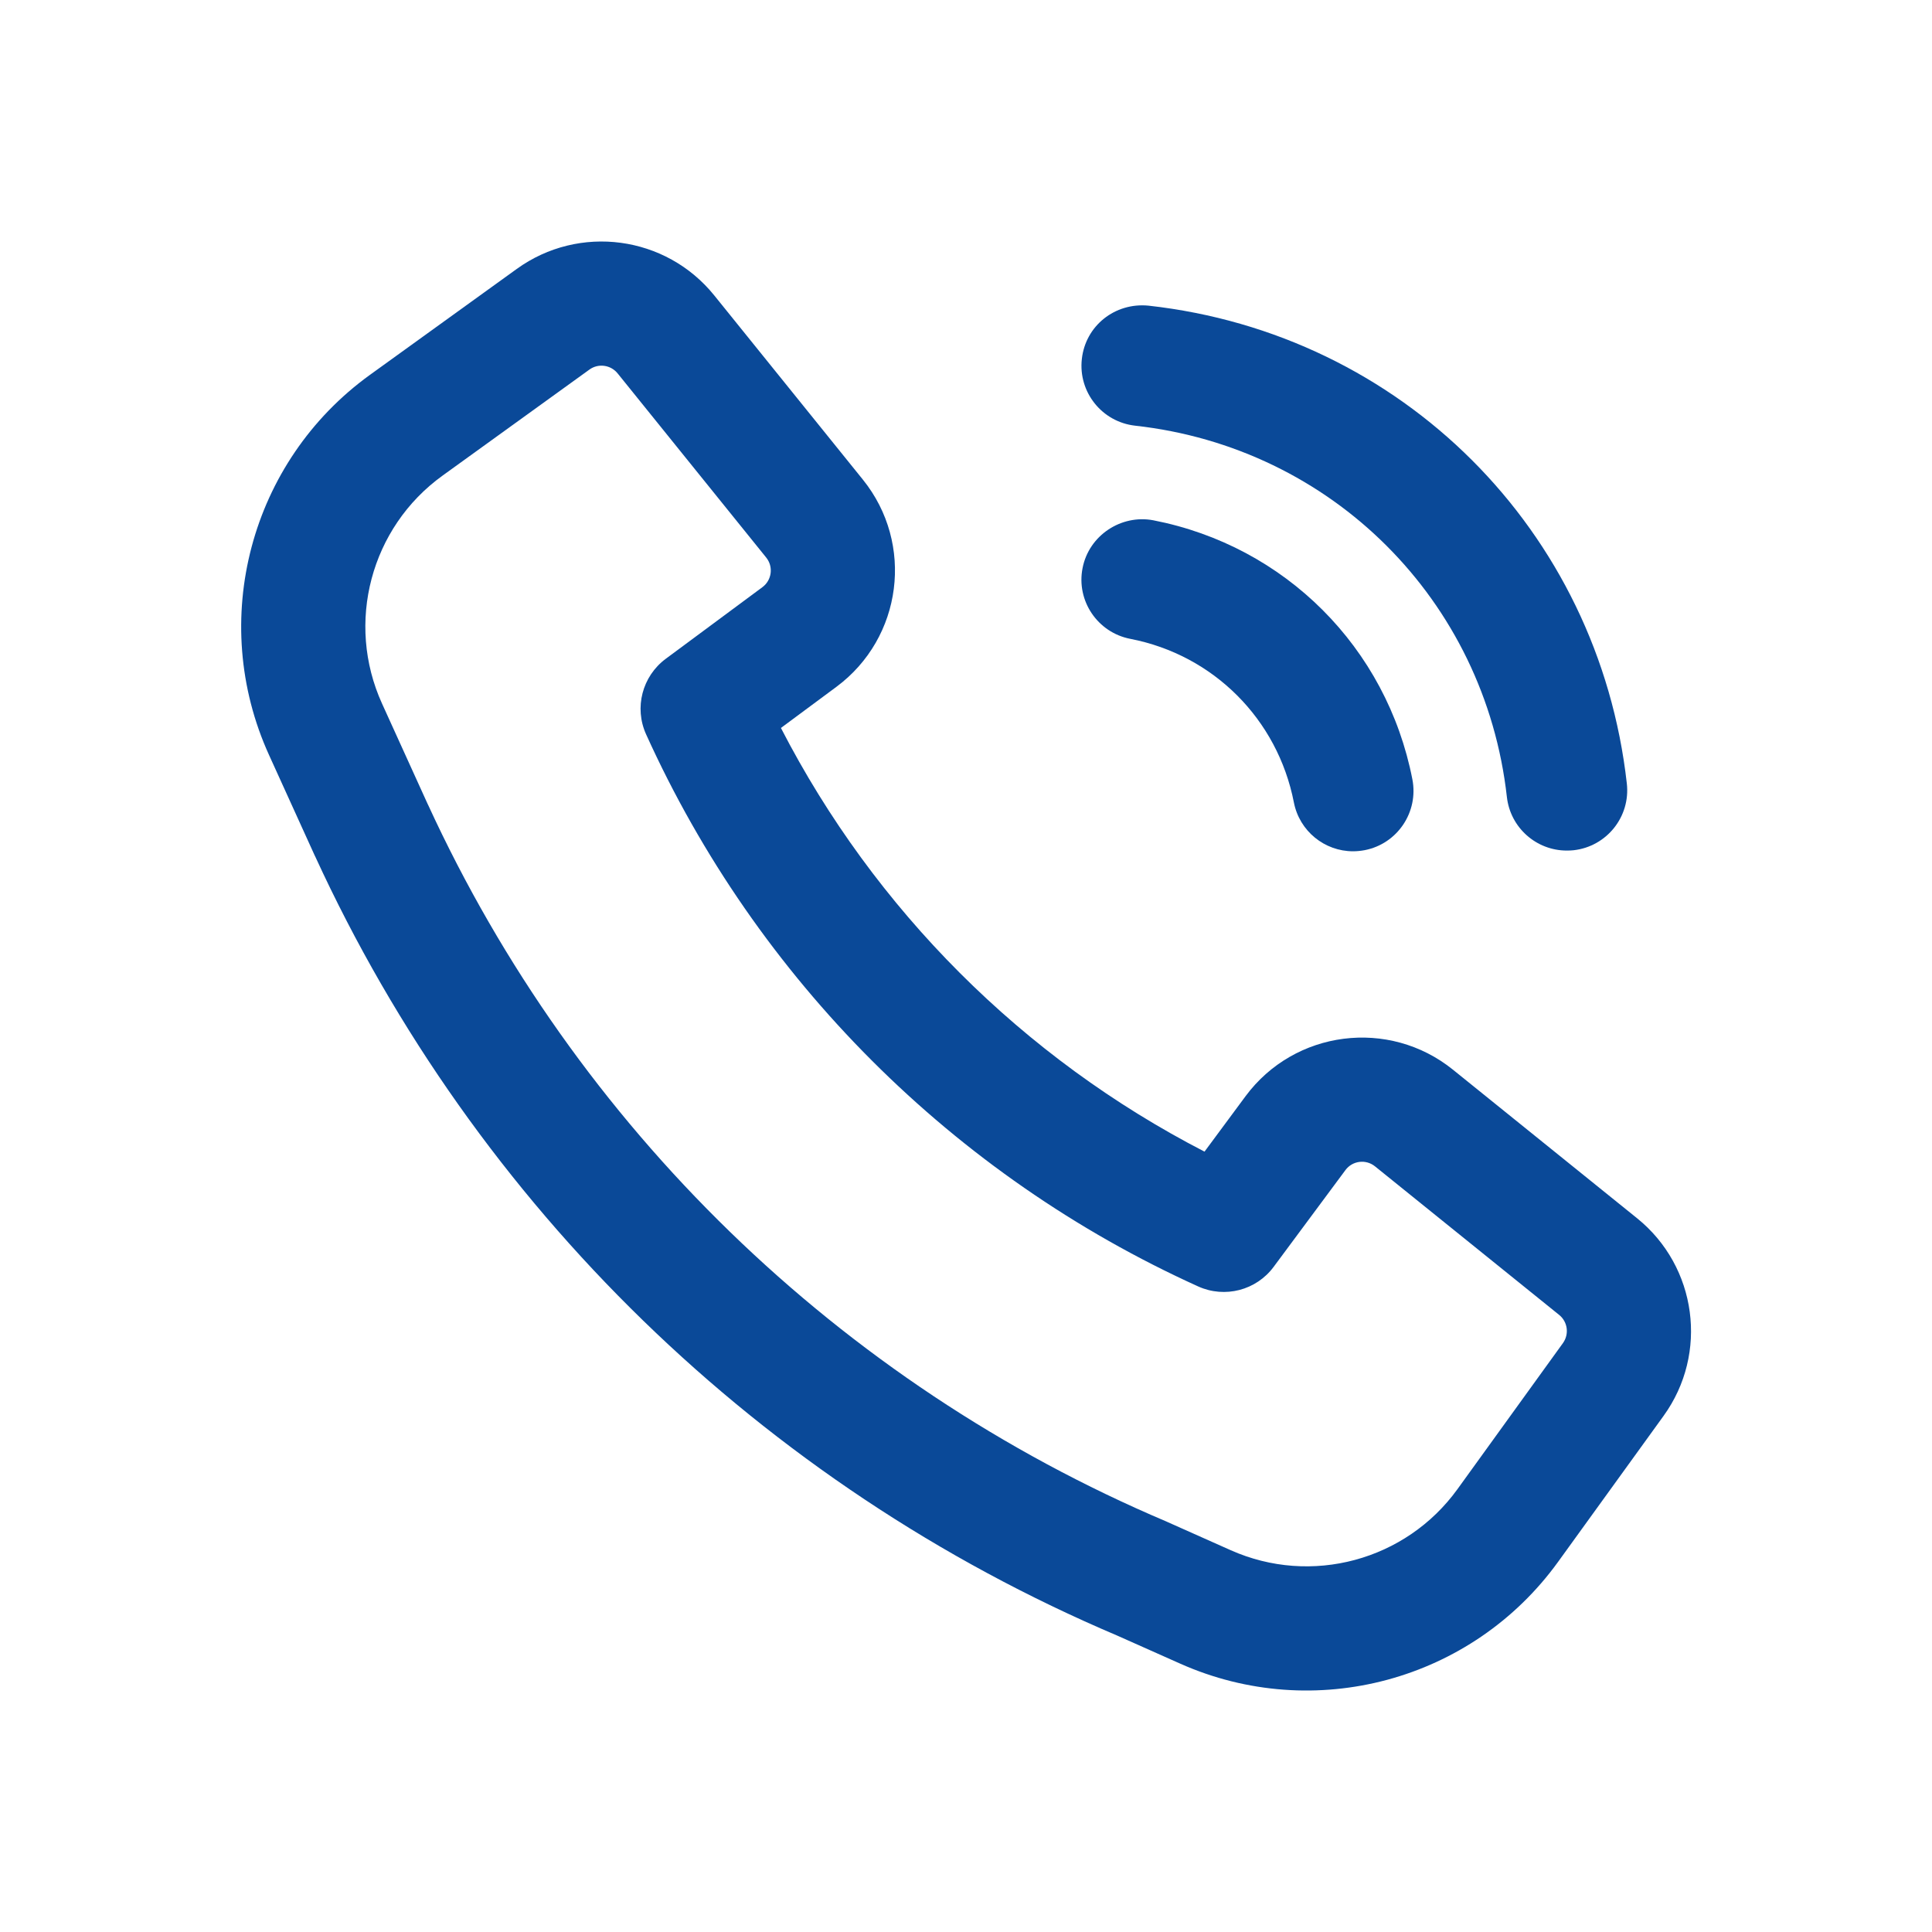 <svg width="24" height="24" viewBox="0 0 24 24" fill="none" xmlns="http://www.w3.org/2000/svg">
<path fill-rule="evenodd" clip-rule="evenodd" d="M5.316 9.994C7.154 13.996 10.424 17.177 14.49 18.901L14.503 18.907L15.288 19.257C16.288 19.703 17.464 19.386 18.105 18.499L19.415 16.685C19.495 16.574 19.475 16.42 19.368 16.334L17.081 14.489C16.967 14.397 16.8 14.418 16.713 14.536L15.822 15.737C15.606 16.029 15.216 16.13 14.885 15.981C11.845 14.605 9.402 12.162 8.026 9.122C7.876 8.791 7.978 8.401 8.27 8.184L9.471 7.294C9.588 7.207 9.61 7.04 9.518 6.926L7.672 4.638C7.586 4.532 7.432 4.511 7.322 4.591L5.498 5.908C4.605 6.552 4.29 7.738 4.746 8.741L5.315 9.993L5.316 9.994ZM13.881 20.319C9.464 18.444 5.911 14.985 3.914 10.636L3.912 10.633L3.342 9.379C2.582 7.708 3.107 5.732 4.595 4.657L6.419 3.341C7.194 2.781 8.272 2.925 8.873 3.67L10.719 5.958C11.361 6.754 11.211 7.924 10.389 8.533L9.701 9.043C10.864 11.3 12.707 13.143 14.963 14.306L15.473 13.617C16.082 12.796 17.253 12.646 18.049 13.288L20.337 15.134C21.081 15.735 21.226 16.813 20.666 17.588L19.355 19.402C18.286 20.881 16.327 21.409 14.66 20.666L13.881 20.319Z" fill="#0A4998"/>
<path d="M19.463 10.566C19.086 10.566 18.762 10.283 18.719 9.9C18.445 7.456 16.545 5.559 14.101 5.288C13.69 5.242 13.393 4.872 13.439 4.46C13.484 4.048 13.849 3.756 14.267 3.797C17.412 4.146 19.857 6.587 20.209 9.733C20.256 10.145 19.959 10.516 19.548 10.562C19.52 10.565 19.491 10.566 19.463 10.566Z" fill="#0A4998"/>
<path d="M16.808 10.575C16.456 10.575 16.143 10.326 16.073 9.968C15.871 8.934 15.074 8.136 14.041 7.936C13.634 7.857 13.368 7.463 13.448 7.057C13.527 6.65 13.928 6.388 14.326 6.463C15.963 6.781 17.226 8.044 17.545 9.681C17.624 10.088 17.359 10.482 16.953 10.561C16.904 10.57 16.856 10.575 16.808 10.575Z" fill="#0A4998"/>
</svg>
